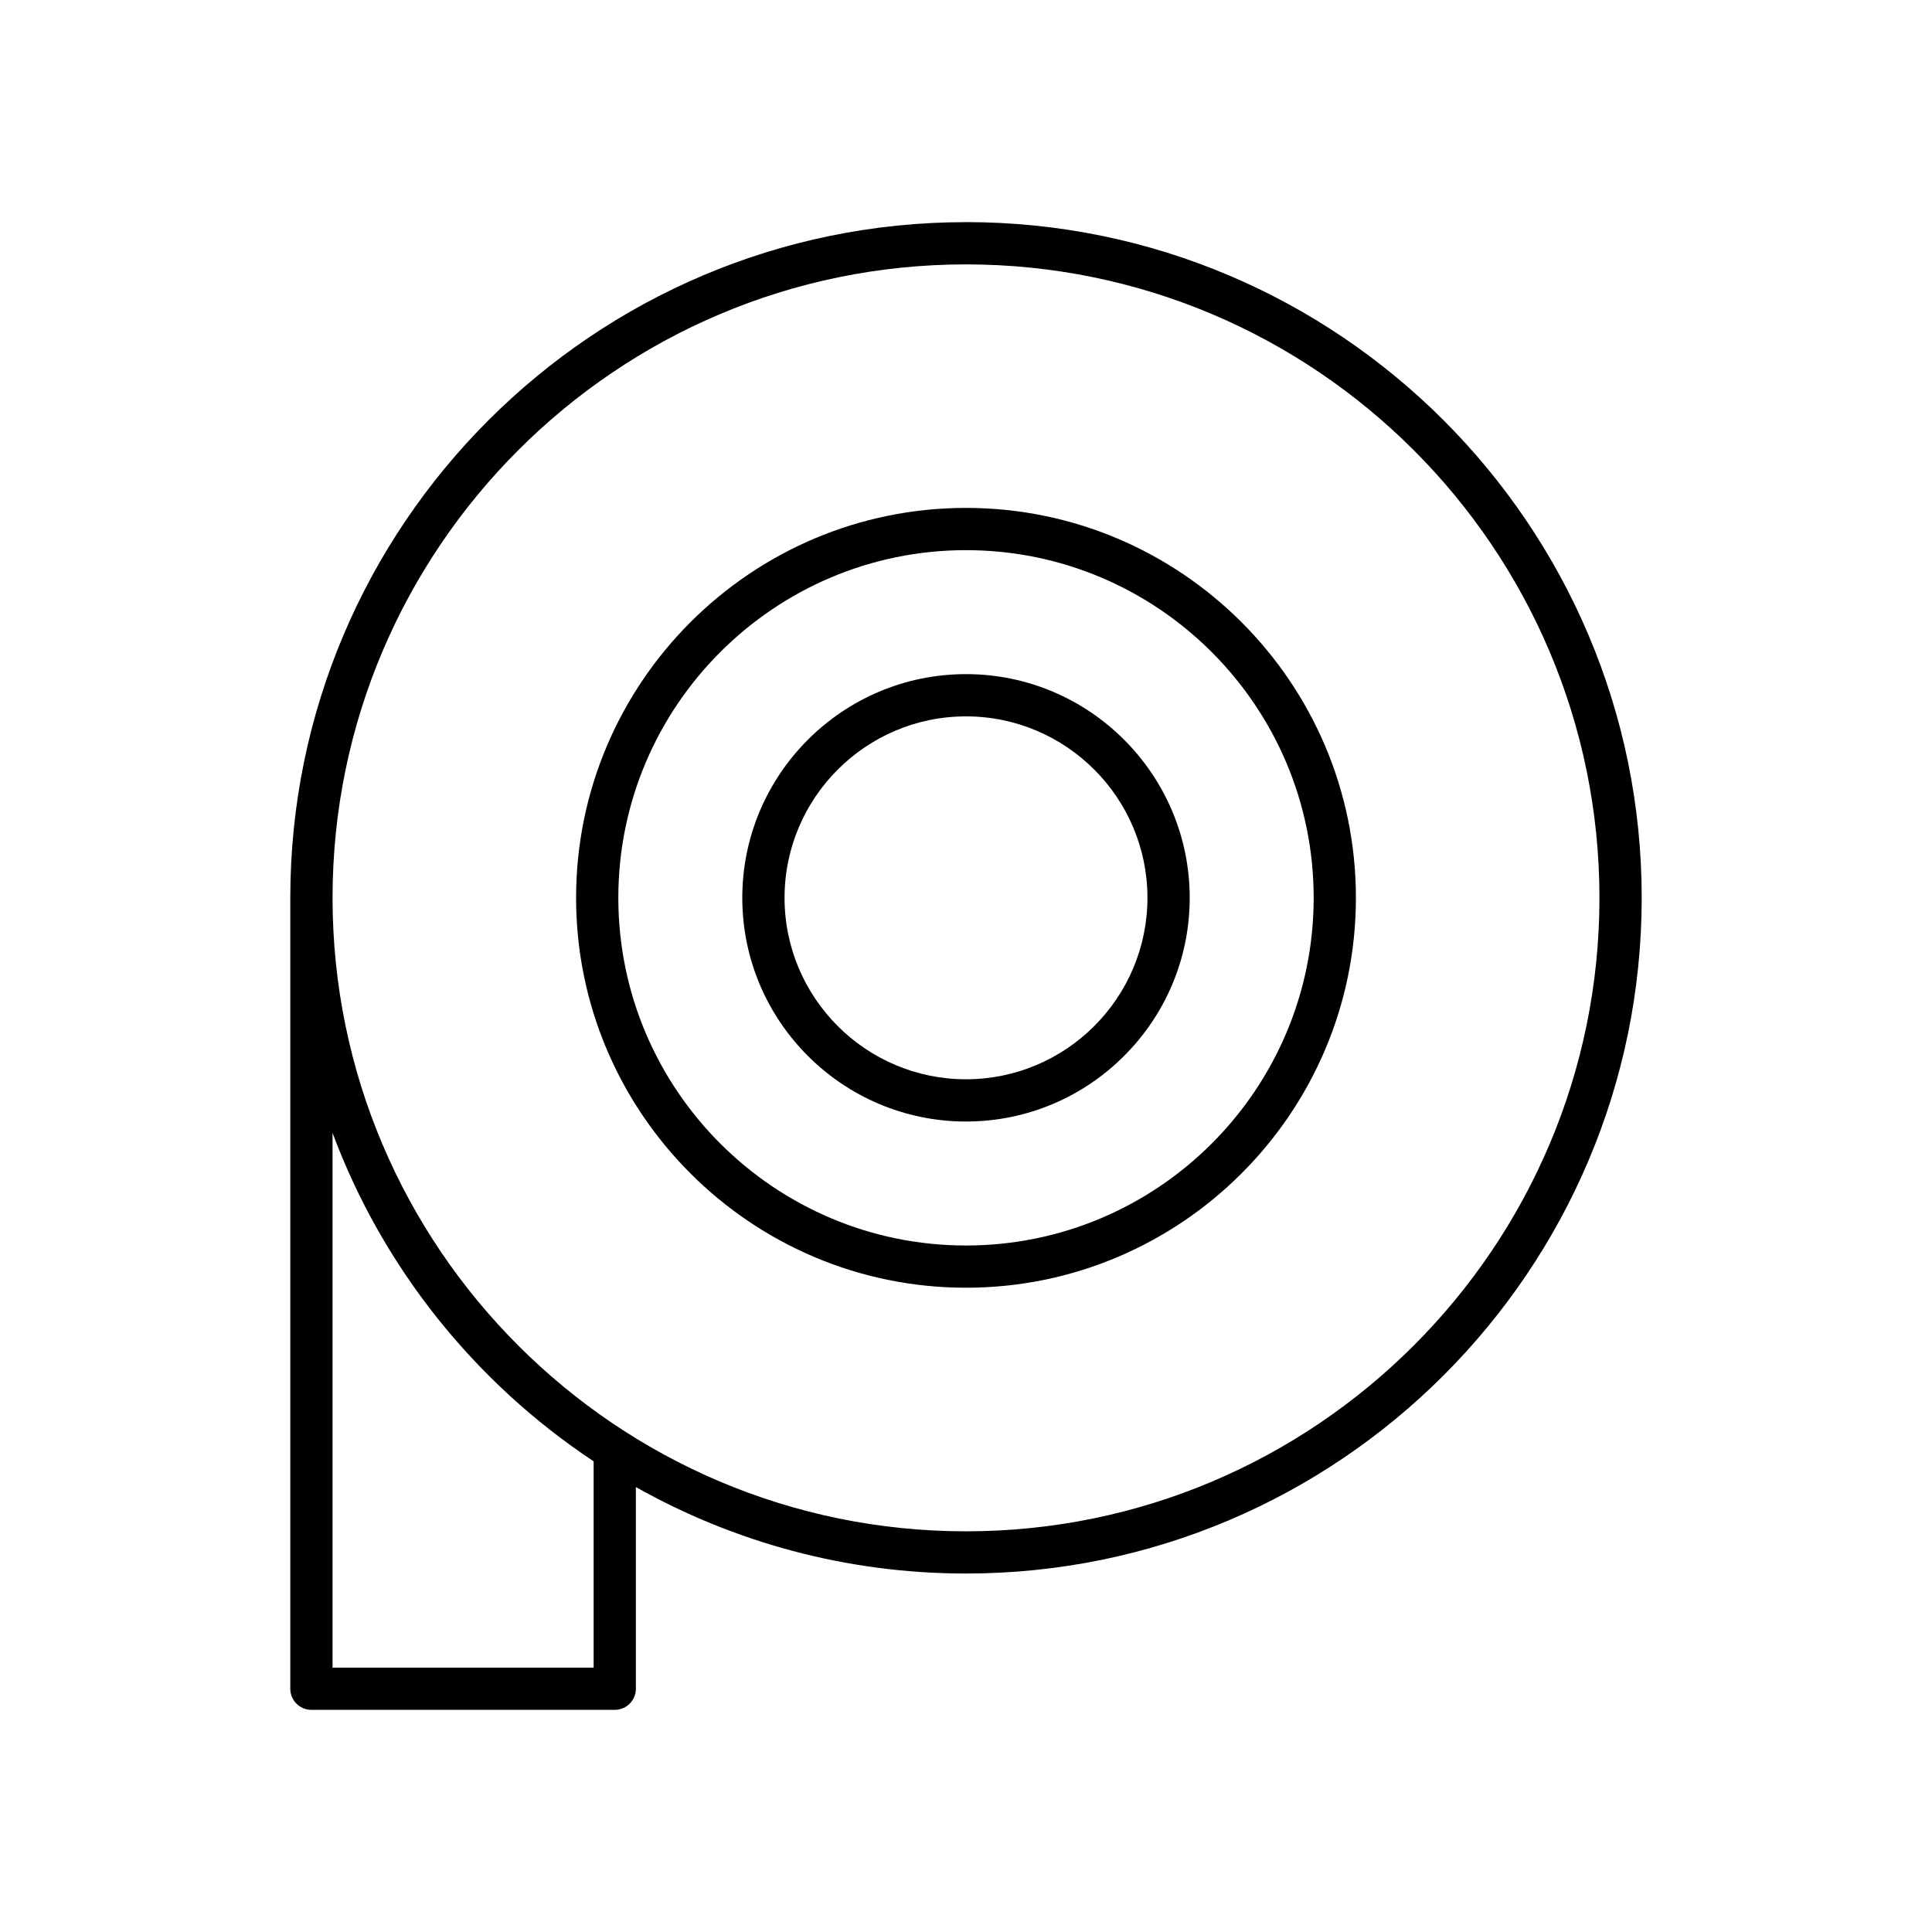 <?xml version="1.0" encoding="UTF-8"?>
<!-- Uploaded to: SVG Repo, www.svgrepo.com, Generator: SVG Repo Mixer Tools -->
<svg fill="#000000" width="800px" height="800px" version="1.1" viewBox="144 144 512 512" xmlns="http://www.w3.org/2000/svg">
 <g>
  <path d="m400 202.87c-98.738 0-179.07 80.332-179.07 179.07v209.59c0 3.09 2.508 5.598 5.598 5.598h80.387c3.09 0 5.598-2.508 5.598-5.598v-53.441c25.891 14.562 55.723 22.91 87.484 22.91 98.738 0 179.07-80.332 179.07-179.07s-80.332-179.07-179.07-179.07zm-98.68 383.07h-69.191v-141.7c13.332 35.809 37.809 66.215 69.191 87.027zm98.68-36.125c-92.566 0-167.87-75.305-167.87-167.87s75.305-167.88 167.87-167.88 167.87 75.309 167.87 167.88c0 92.562-75.309 167.87-167.87 167.87z"/>
  <path d="m400 278.6c-56.98 0-103.33 46.355-103.33 103.33 0 56.977 46.355 103.33 103.33 103.33 56.98 0 103.33-46.355 103.33-103.33 0-56.977-46.355-103.33-103.33-103.33zm0 195.47c-50.805 0-92.137-41.332-92.137-92.137-0.004-50.801 41.332-92.137 92.137-92.137s92.137 41.332 92.137 92.137c0 50.809-41.332 92.137-92.137 92.137z"/>
  <path d="m400 322.65c-32.688 0-59.285 26.594-59.285 59.285 0 32.688 26.594 59.281 59.285 59.281 32.688 0 59.285-26.594 59.285-59.281-0.004-32.688-26.598-59.285-59.285-59.285zm0 107.37c-26.516 0-48.086-21.57-48.086-48.086s21.57-48.086 48.086-48.086 48.086 21.57 48.086 48.086c0 26.512-21.57 48.086-48.086 48.086z"/>
 </g>
</svg>